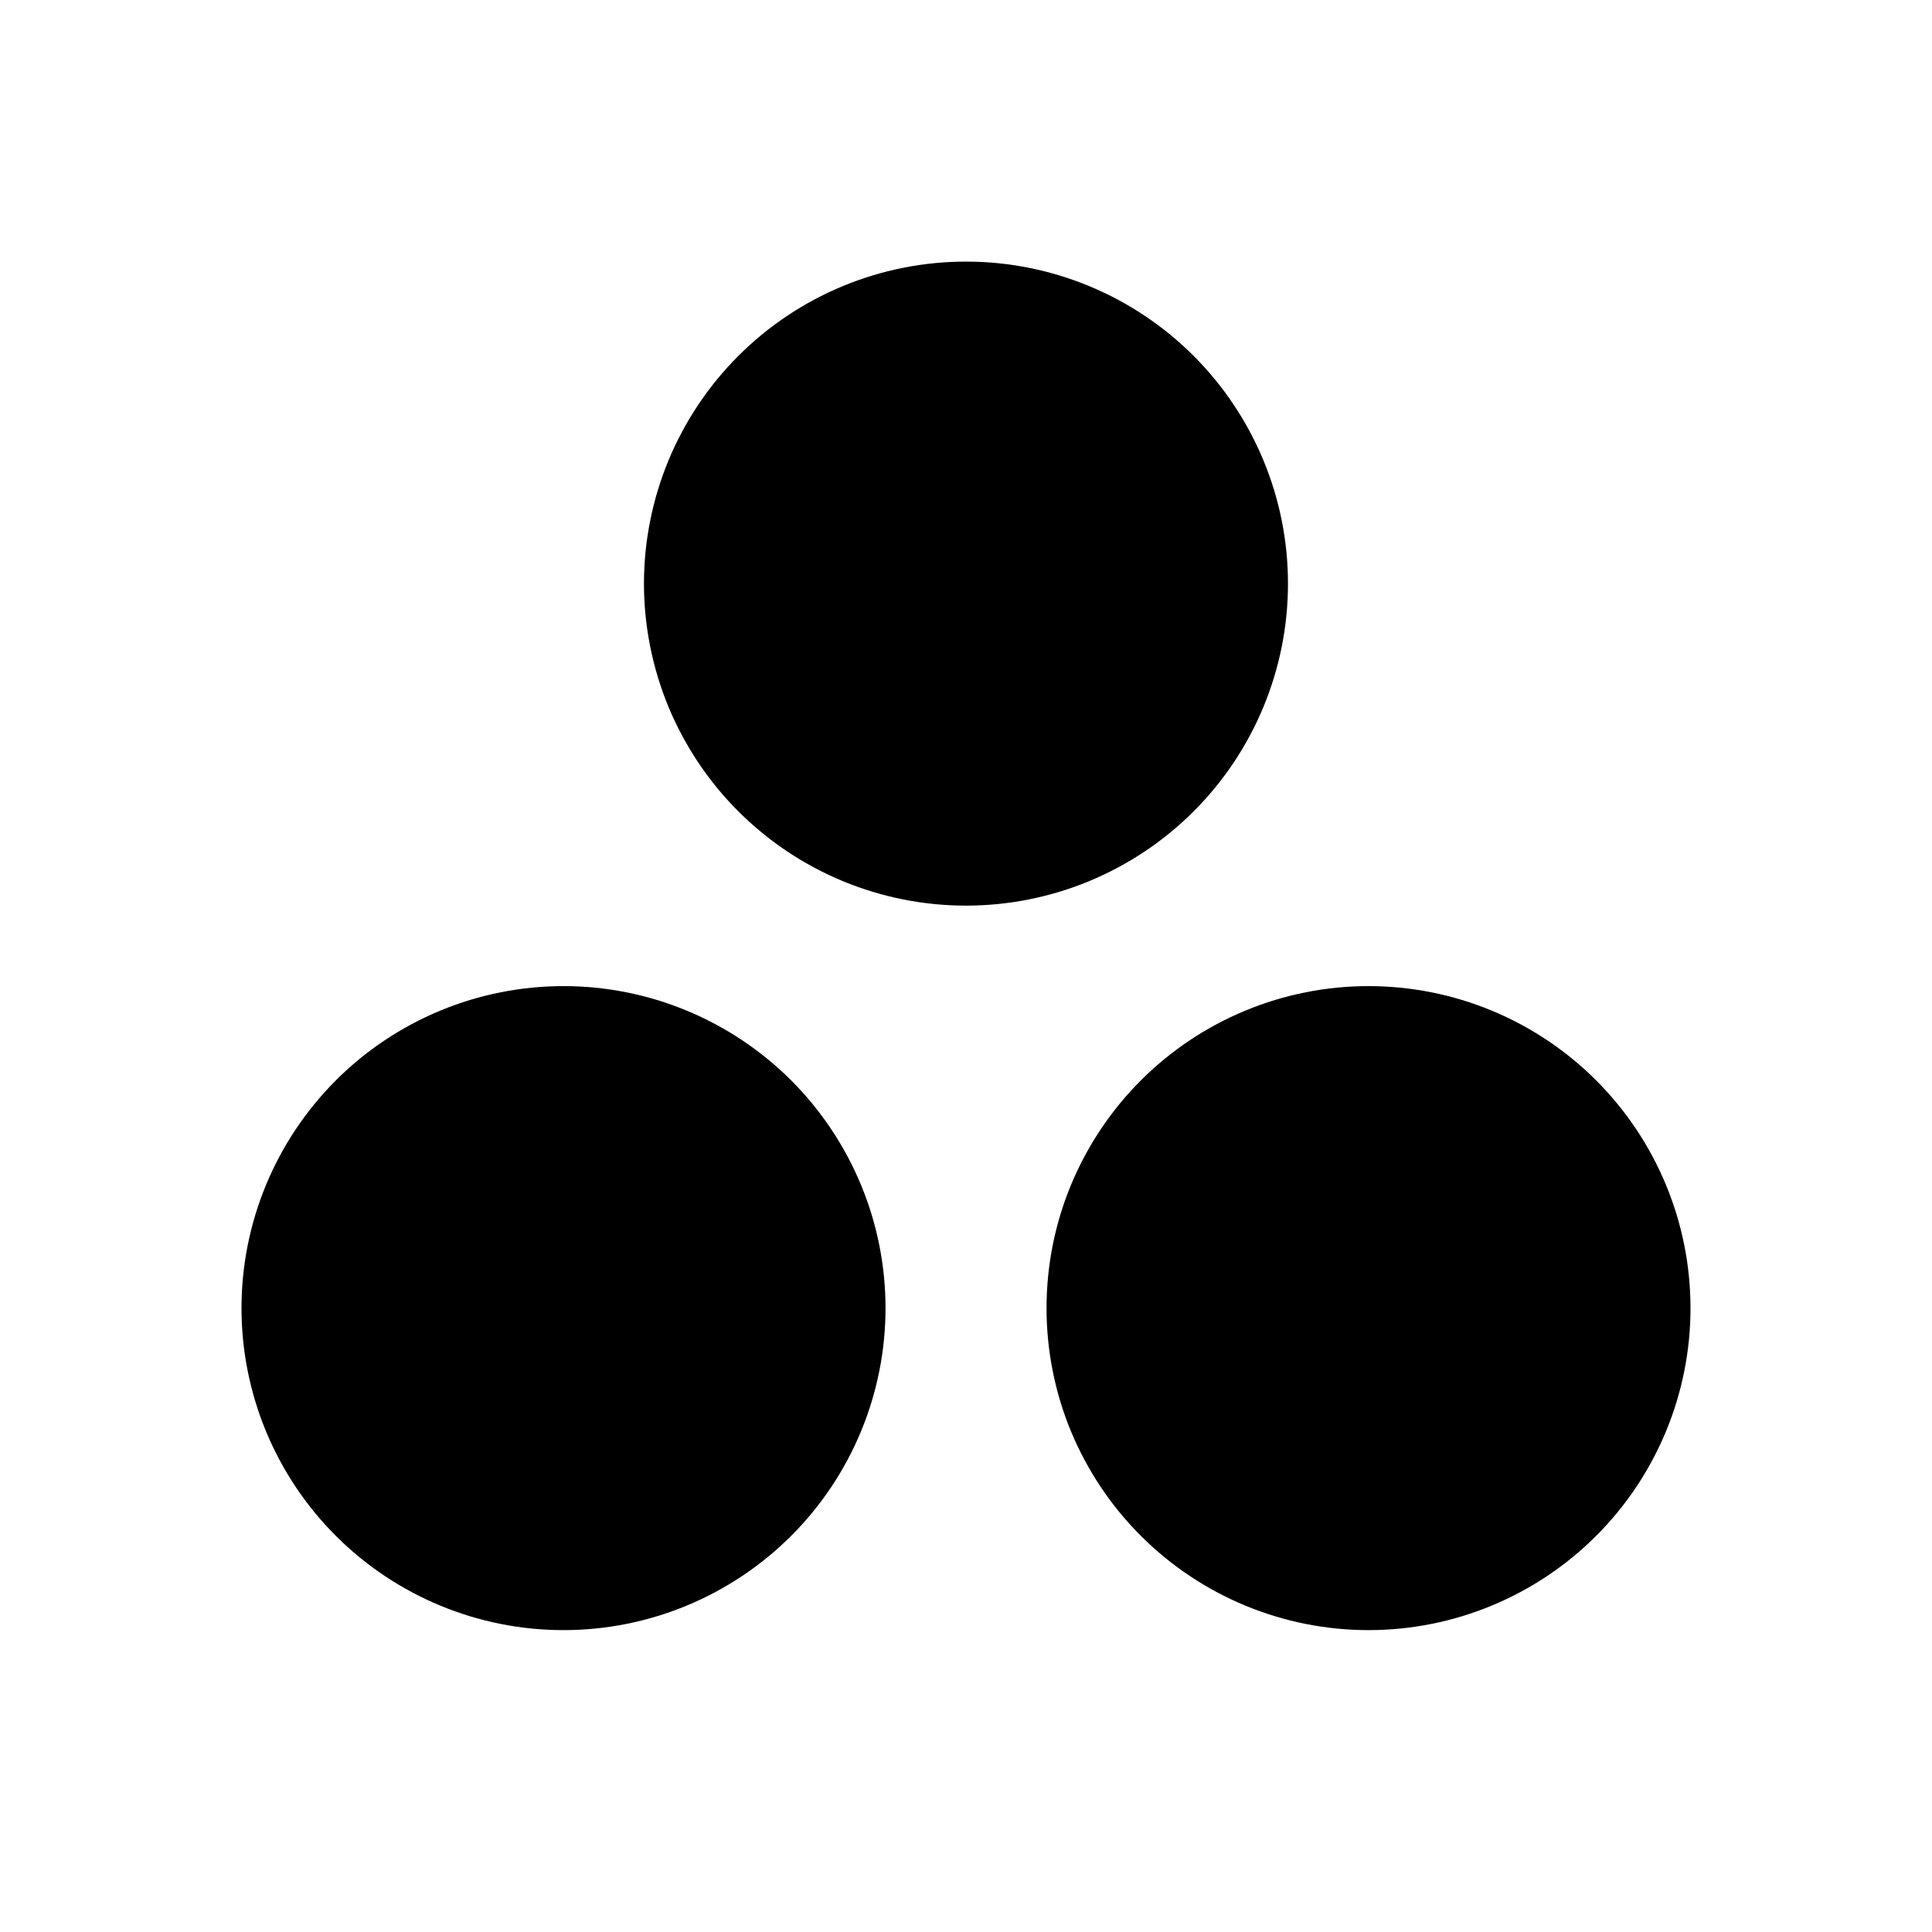 <svg xmlns="http://www.w3.org/2000/svg" fill="none" viewBox="0 0 32 32" height="32" width="32">
<path fill="black" d="M13.959 4.739C14.606 4.471 15.299 4.333 16 4.333C16.7 4.333 17.394 4.471 18.041 4.739C18.688 5.007 19.276 5.4 19.771 5.895C20.266 6.391 20.659 6.979 20.927 7.626C21.195 8.273 21.333 8.966 21.333 9.667C21.333 10.367 21.195 11.061 20.927 11.708C20.659 12.355 20.266 12.943 19.771 13.438C19.276 13.933 18.688 14.326 18.041 14.594C17.394 14.862 16.7 15 16 15C15.299 15 14.606 14.862 13.959 14.594C13.312 14.326 12.724 13.933 12.229 13.438C11.733 12.943 11.341 12.355 11.072 11.708C10.805 11.061 10.666 10.367 10.666 9.667C10.666 8.966 10.805 8.273 11.072 7.626C11.341 6.979 11.733 6.391 12.229 5.895C12.724 5.4 13.312 5.007 13.959 4.739Z" clip-rule="evenodd" fill-rule="evenodd"></path>
<path fill="black" d="M7.292 16.739C7.939 16.471 8.633 16.333 9.333 16.333C10.034 16.333 10.727 16.471 11.374 16.739C12.021 17.007 12.609 17.4 13.105 17.895C13.6 18.391 13.993 18.979 14.261 19.626C14.529 20.273 14.667 20.966 14.667 21.667C14.667 22.367 14.529 23.061 14.261 23.708C13.993 24.355 13.6 24.943 13.105 25.438C12.609 25.933 12.021 26.326 11.374 26.594C10.727 26.862 10.034 27 9.333 27C8.633 27 7.939 26.862 7.292 26.594C6.645 26.326 6.057 25.933 5.562 25.438C5.067 24.943 4.674 24.355 4.406 23.708C4.138 23.061 4 22.367 4 21.667C4 20.966 4.138 20.273 4.406 19.626C4.674 18.979 5.067 18.391 5.562 17.895C6.057 17.4 6.645 17.007 7.292 16.739Z" clip-rule="evenodd" fill-rule="evenodd"></path>
<path fill="black" d="M22.667 16.333C21.966 16.333 21.273 16.471 20.626 16.739C19.979 17.007 19.391 17.4 18.896 17.895C18.4 18.391 18.008 18.979 17.739 19.626C17.471 20.273 17.334 20.966 17.334 21.667C17.334 22.367 17.471 23.061 17.739 23.708C18.008 24.355 18.4 24.943 18.896 25.438C19.391 25.933 19.979 26.326 20.626 26.594C21.273 26.862 21.966 27 22.667 27C23.367 27 24.061 26.862 24.708 26.594C25.355 26.326 25.943 25.933 26.438 25.438C26.933 24.943 27.326 24.355 27.594 23.708C27.862 23.061 28 22.367 28 21.667C28 20.966 27.862 20.273 27.594 19.626C27.326 18.979 26.933 18.391 26.438 17.895C25.943 17.4 25.355 17.007 24.708 16.739C24.061 16.471 23.367 16.333 22.667 16.333Z" clip-rule="evenodd" fill-rule="evenodd"></path>
</svg>
